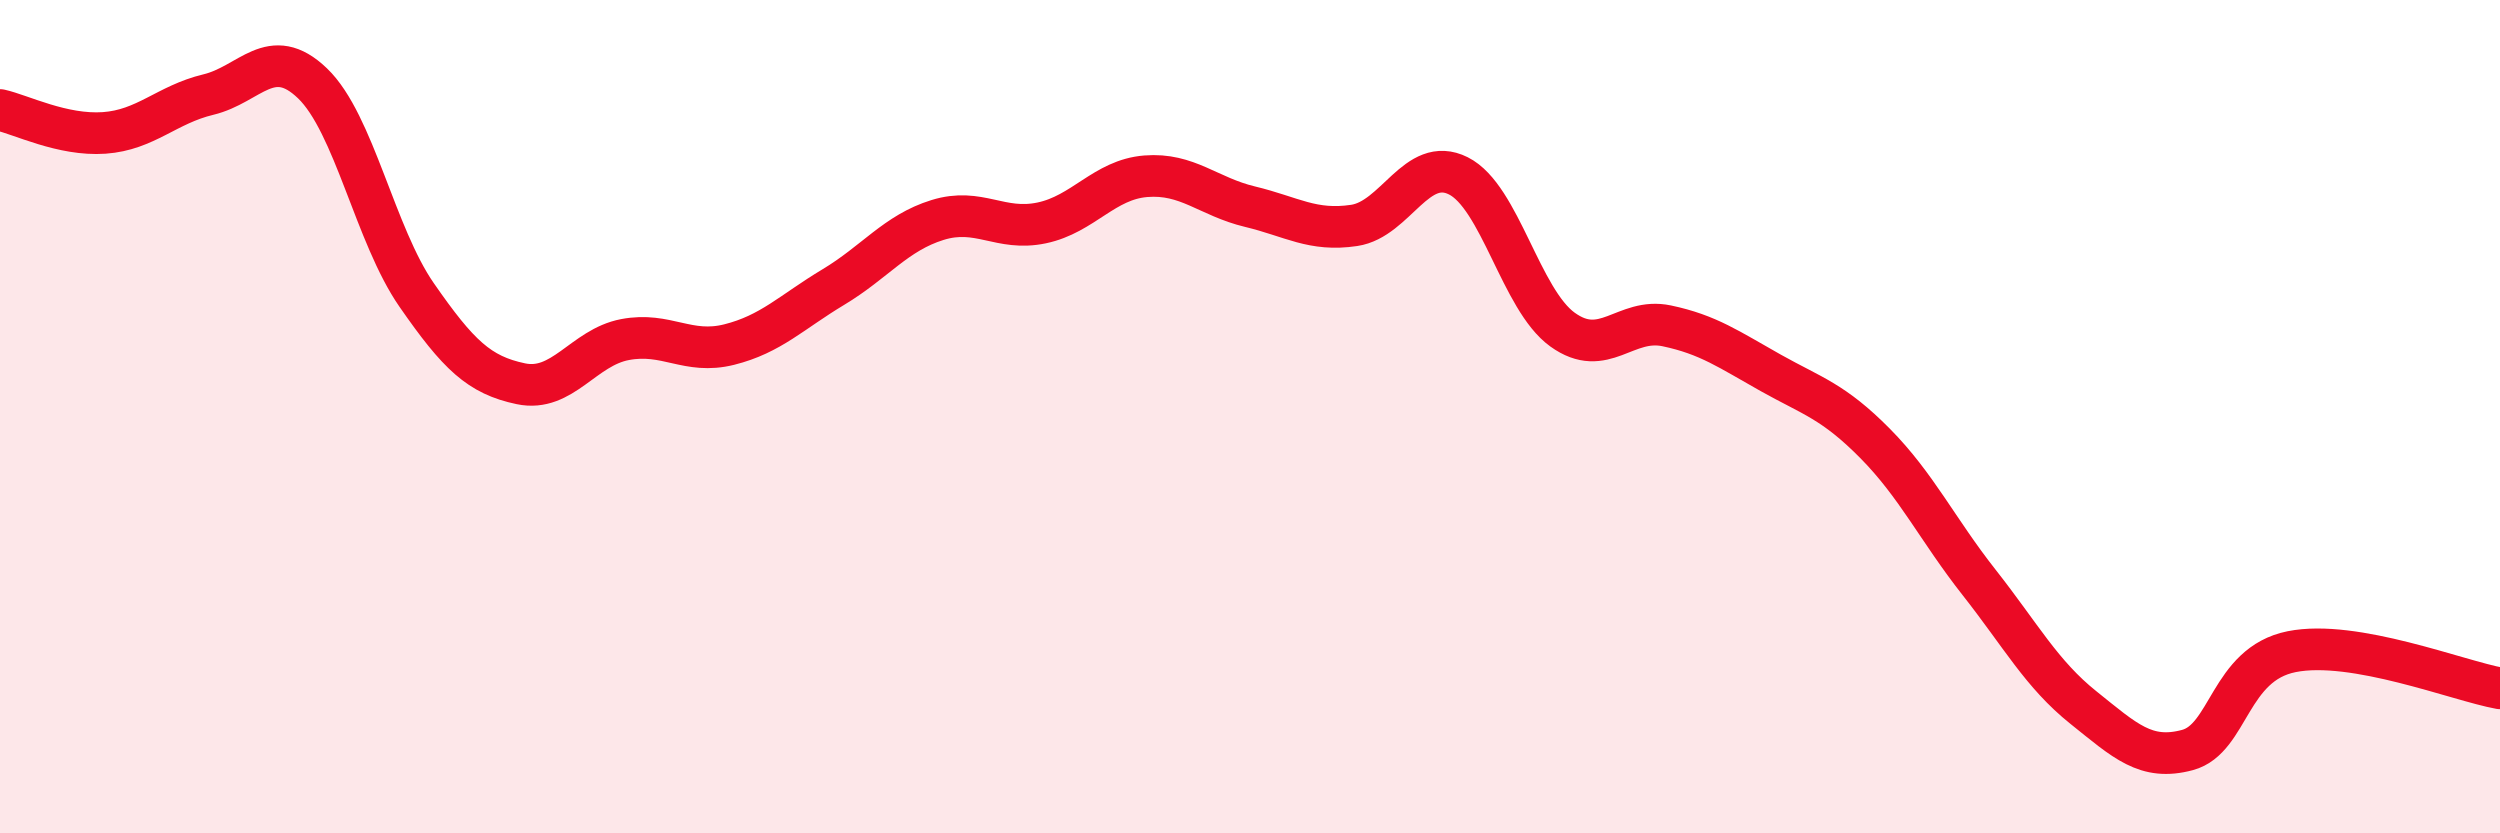 
    <svg width="60" height="20" viewBox="0 0 60 20" xmlns="http://www.w3.org/2000/svg">
      <path
        d="M 0,2.64 C 0.5,2.75 1.5,3.26 2.5,3.19 C 3.5,3.12 4,2.51 5,2.27 C 6,2.03 6.5,1.04 7.5,2 C 8.5,2.96 9,5.64 10,7.08 C 11,8.52 11.5,9 12.5,9.21 C 13.5,9.42 14,8.34 15,8.15 C 16,7.96 16.5,8.52 17.5,8.27 C 18.5,8.02 19,7.49 20,6.89 C 21,6.29 21.5,5.59 22.5,5.28 C 23.5,4.97 24,5.56 25,5.35 C 26,5.14 26.5,4.31 27.5,4.23 C 28.5,4.15 29,4.72 30,4.96 C 31,5.2 31.5,5.56 32.5,5.41 C 33.5,5.26 34,3.72 35,4.22 C 36,4.72 36.5,7.19 37.5,7.91 C 38.5,8.63 39,7.61 40,7.82 C 41,8.03 41.5,8.39 42.5,8.95 C 43.5,9.51 44,9.63 45,10.64 C 46,11.65 46.5,12.71 47.5,13.98 C 48.5,15.25 49,16.18 50,16.98 C 51,17.78 51.5,18.27 52.5,18 C 53.5,17.73 53.5,15.94 55,15.64 C 56.5,15.34 59,16.34 60,16.52L60 20L0 20Z"
        fill="#EB0A25"
        opacity="0.1"
        stroke-linecap="round"
        stroke-linejoin="round"
      />
      <path
        d="M 0,2.64 C 0.5,2.75 1.5,3.26 2.5,3.19 C 3.5,3.12 4,2.51 5,2.27 C 6,2.03 6.5,1.04 7.5,2 C 8.5,2.96 9,5.64 10,7.08 C 11,8.52 11.5,9 12.5,9.21 C 13.5,9.42 14,8.34 15,8.15 C 16,7.96 16.5,8.52 17.5,8.27 C 18.5,8.02 19,7.49 20,6.89 C 21,6.29 21.5,5.59 22.5,5.28 C 23.5,4.97 24,5.56 25,5.35 C 26,5.14 26.5,4.31 27.5,4.23 C 28.5,4.15 29,4.72 30,4.96 C 31,5.2 31.5,5.56 32.5,5.41 C 33.5,5.26 34,3.72 35,4.22 C 36,4.72 36.5,7.19 37.5,7.91 C 38.5,8.63 39,7.61 40,7.82 C 41,8.03 41.5,8.39 42.5,8.95 C 43.5,9.51 44,9.63 45,10.64 C 46,11.65 46.5,12.71 47.5,13.98 C 48.5,15.25 49,16.18 50,16.98 C 51,17.78 51.5,18.27 52.5,18 C 53.5,17.73 53.5,15.94 55,15.64 C 56.5,15.34 59,16.34 60,16.52"
        stroke="#EB0A25"
        stroke-width="1"
        fill="none"
        stroke-linecap="round"
        stroke-linejoin="round"
      />
    </svg>
  